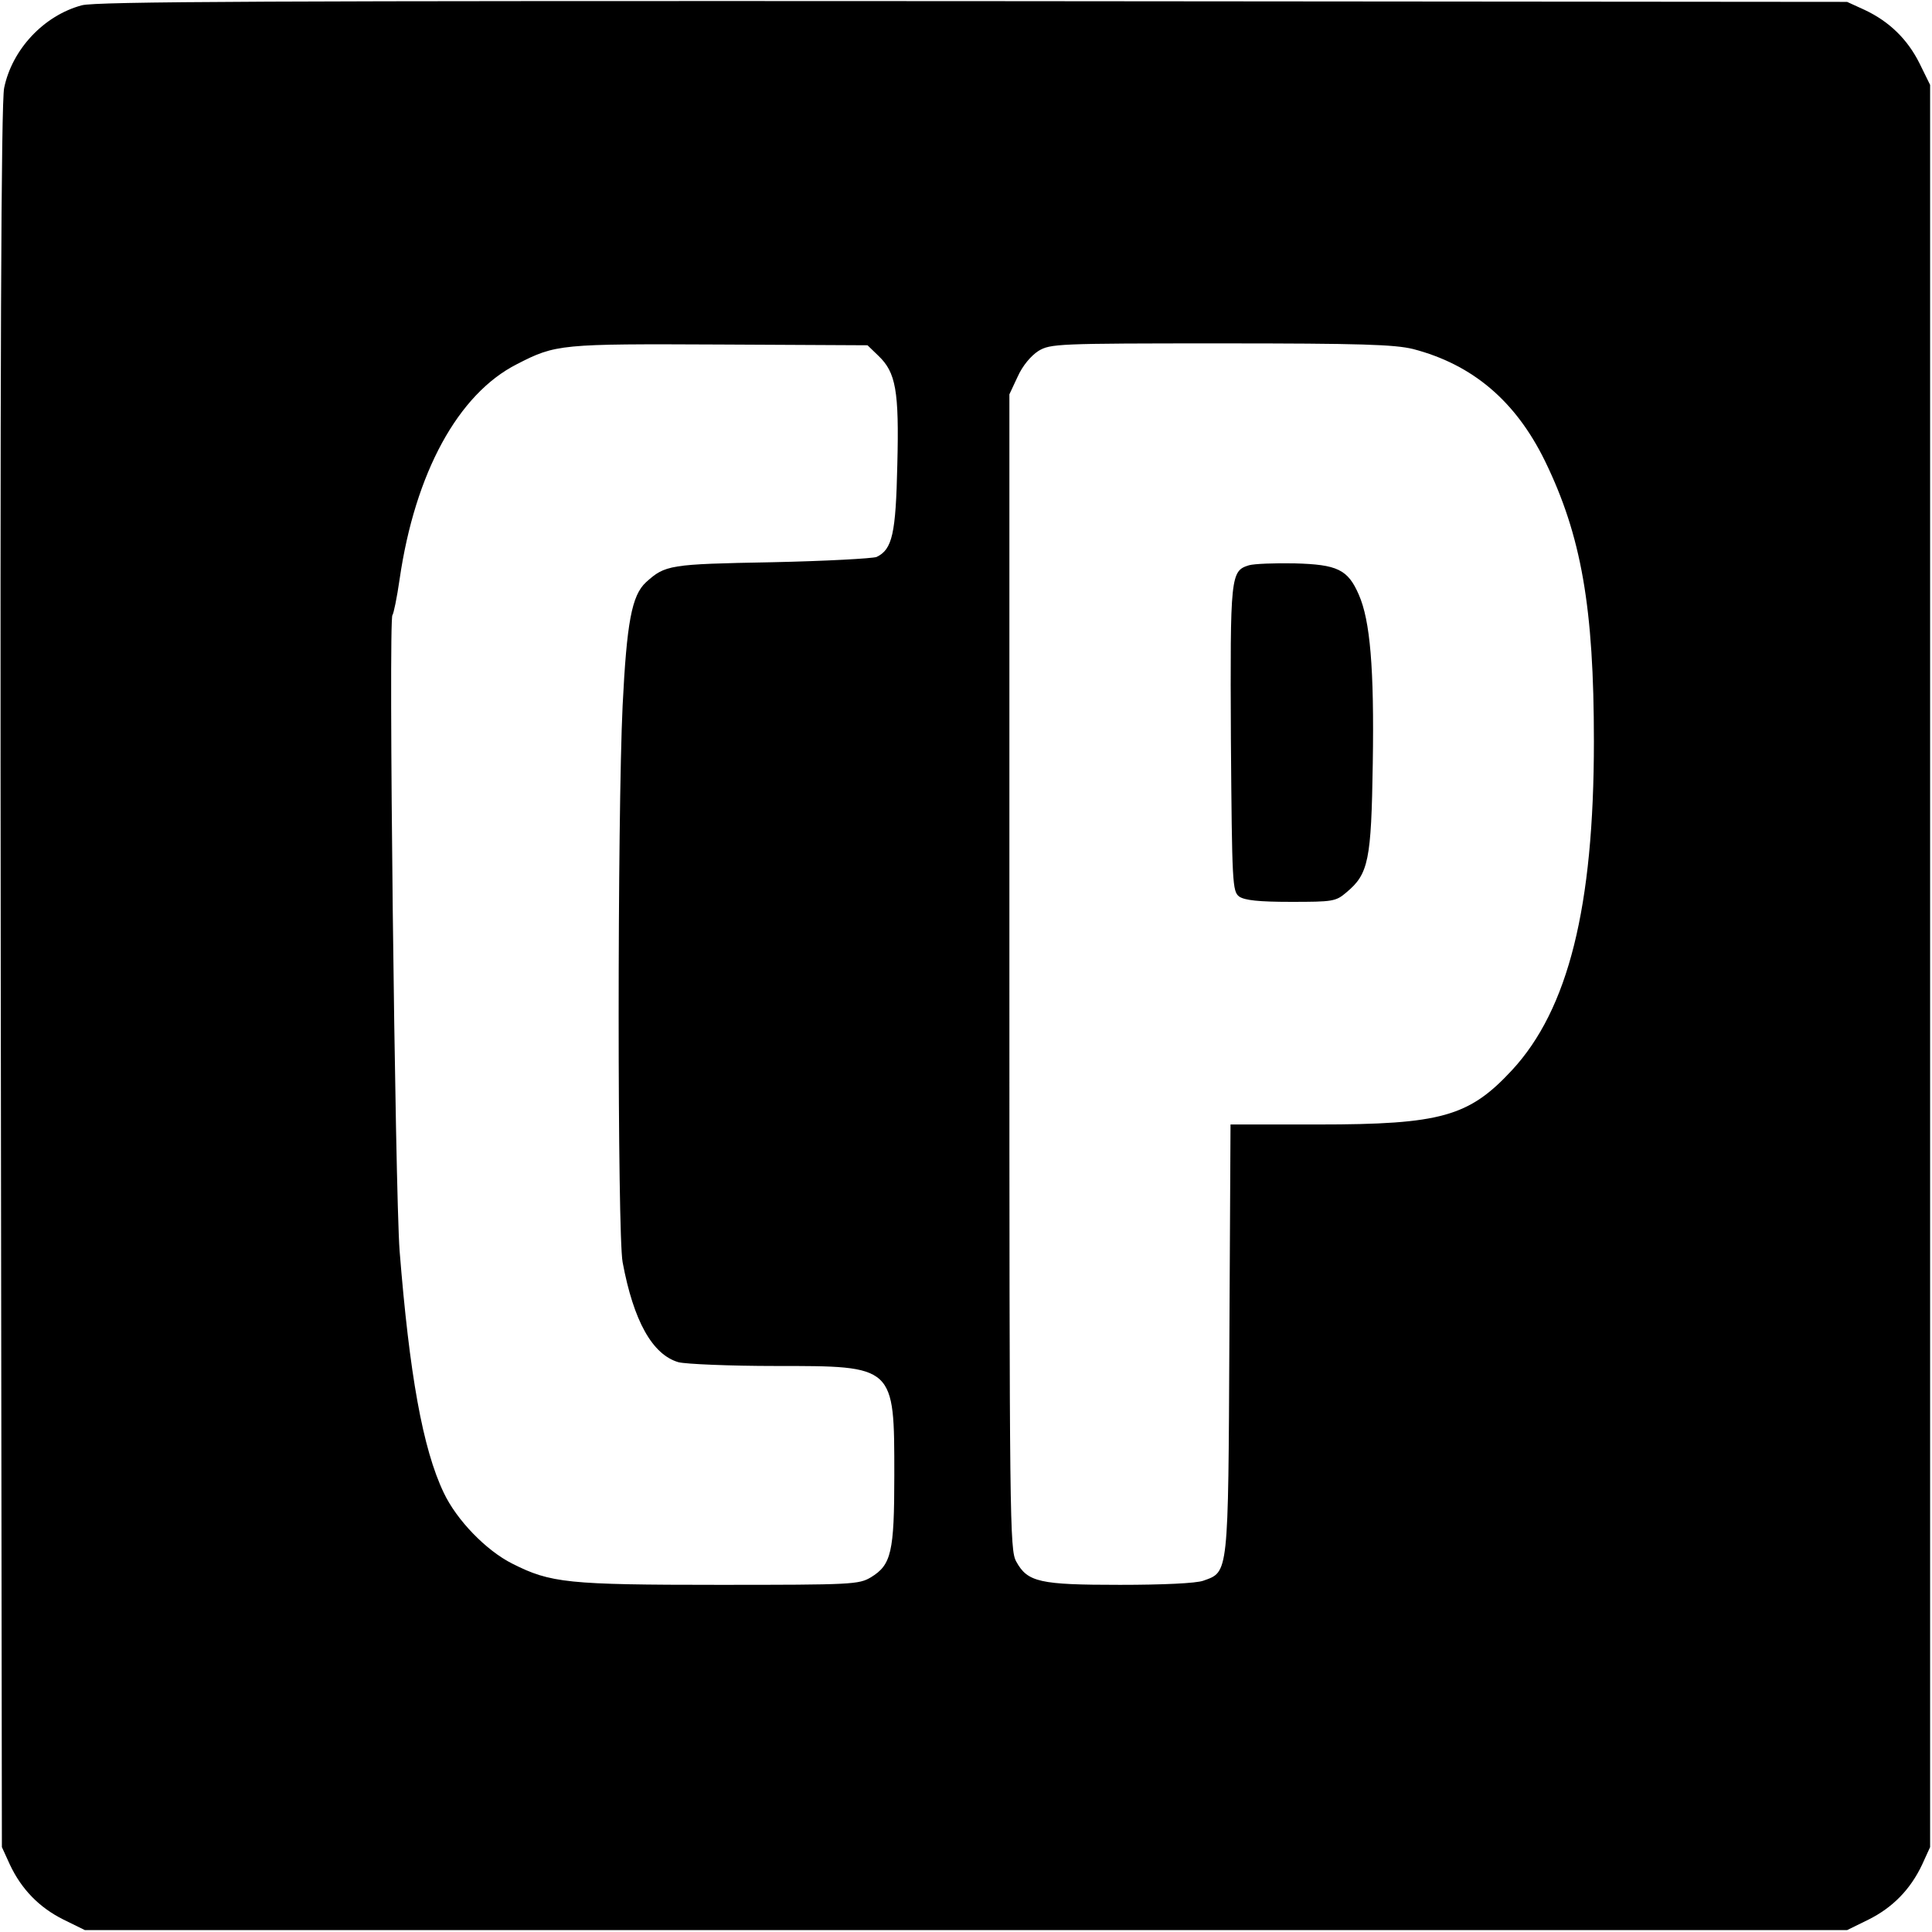 <?xml version="1.0" standalone="no"?>
<!DOCTYPE svg PUBLIC "-//W3C//DTD SVG 20010904//EN"
 "http://www.w3.org/TR/2001/REC-SVG-20010904/DTD/svg10.dtd">
<svg version="1.0" xmlns="http://www.w3.org/2000/svg"
 width="512pt" height="512pt" viewBox="0 0 512 512"
 preserveAspectRatio="xMidYMid meet">
<g transform="translate(0,512) scale(0.1,-0.1)"
fill="#000000" stroke="none">
<path d="M217 5106 c-101 -27 -185 -117 -206 -219 -8 -37 -11 -731 -9 -2357
l3 -2305 21 -46 c31 -66 78 -114 142 -146 l57 -28 2335 0 2335 0 57 28 c64 32
111 80 142 146 l21 46 0 2335 0 2335 -28 57 c-32 64 -80 111 -146 142 l-46 21
-2315 2 c-1875 1 -2324 -1 -2363 -11z m2111 -929 c46 -44 55 -92 50 -288 -4
-183 -13 -225 -55 -245 -10 -4 -135 -11 -278 -14 -271 -5 -282 -7 -333 -53
-38 -35 -51 -107 -62 -327 -14 -295 -14 -1400 0 -1475 29 -156 79 -245 148
-265 20 -5 136 -10 257 -10 317 0 315 2 315 -290 0 -204 -8 -237 -62 -270 -32
-19 -49 -20 -403 -20 -401 0 -446 5 -547 56 -70 35 -148 116 -182 188 -56 117
-91 315 -117 641 -12 159 -30 1677 -19 1685 3 3 12 46 19 95 41 282 155 491
311 570 103 53 115 54 537 52 l392 -2 29 -28z m1417 18 c157 -41 271 -137 349
-296 97 -199 130 -389 130 -744 0 -439 -68 -710 -217 -871 -114 -123 -188
-144 -514 -144 l-232 0 -3 -567 c-3 -631 -2 -618 -69 -642 -19 -7 -108 -11
-221 -11 -213 0 -245 7 -275 62 -17 31 -18 103 -18 1563 l0 1530 22 47 c13 29
35 55 55 68 32 19 49 20 483 20 372 0 461 -3 510 -15z"/>
<path d="M3310 3622 c-49 -15 -50 -27 -48 -460 3 -386 4 -404 22 -418 15 -10
52 -14 137 -14 111 0 119 1 147 25 59 49 66 85 70 342 4 252 -7 379 -37 447
-29 67 -57 80 -170 83 -53 1 -107 -1 -121 -5z"/>
</g>
</svg>
